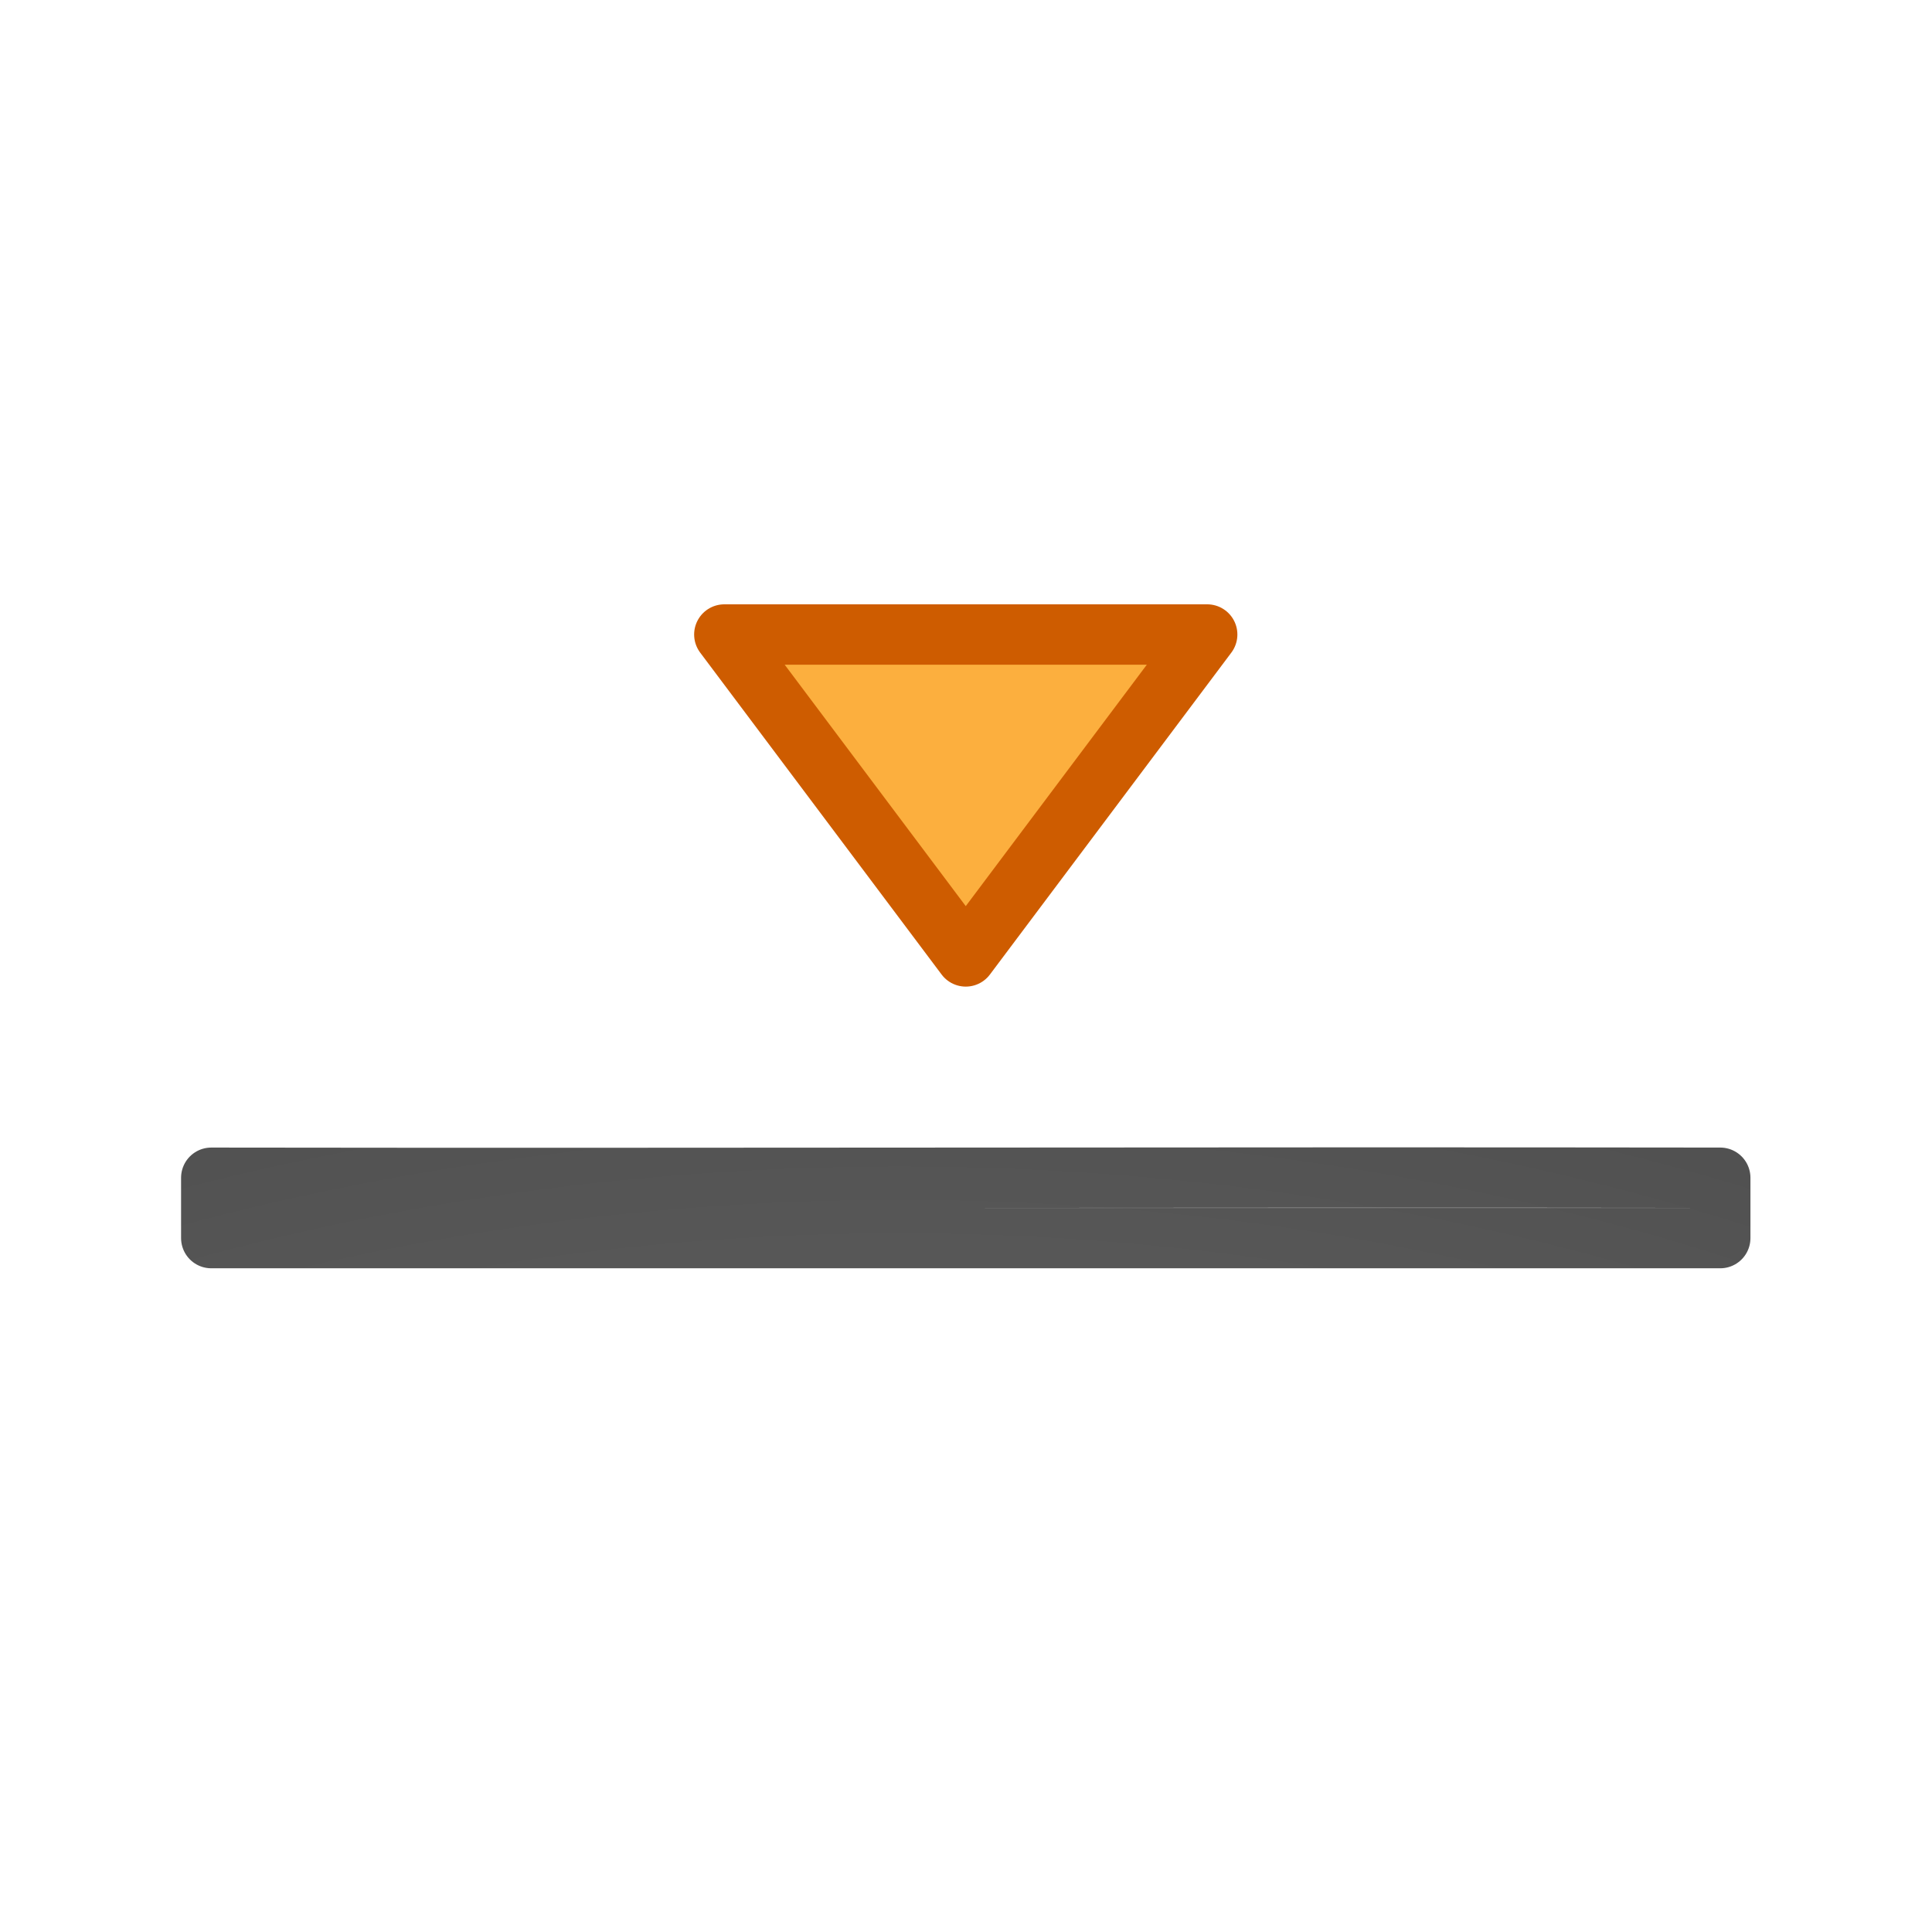<svg height="32" viewBox="0 0 32 32" width="32" xmlns="http://www.w3.org/2000/svg" xmlns:xlink="http://www.w3.org/1999/xlink"><radialGradient id="a" cx="9.723" cy="-91.022" gradientTransform="matrix(-5.527 -0 0 -3.204 64.919 -283.002)" gradientUnits="userSpaceOnUse" r="7"><stop offset="0" stop-color="#737373"/><stop offset=".262" stop-color="#636363"/><stop offset=".705" stop-color="#4b4b4b"/><stop offset="1" stop-color="#3f3f3f"/></radialGradient><g stroke-linecap="round" stroke-linejoin="round" stroke-width=".75" transform="matrix(1.333 0 0 -1.333 0 46.667)"><path d="m2.625 19.625v.75c6.318-.009 12.432.009 18.75 0v-.75h-18.75z" fill="none" stroke="url(#a)"/><path d="m12 23.125-3 4h6z" fill="#fcaf3e" stroke="#ce5c00"/></g></svg>